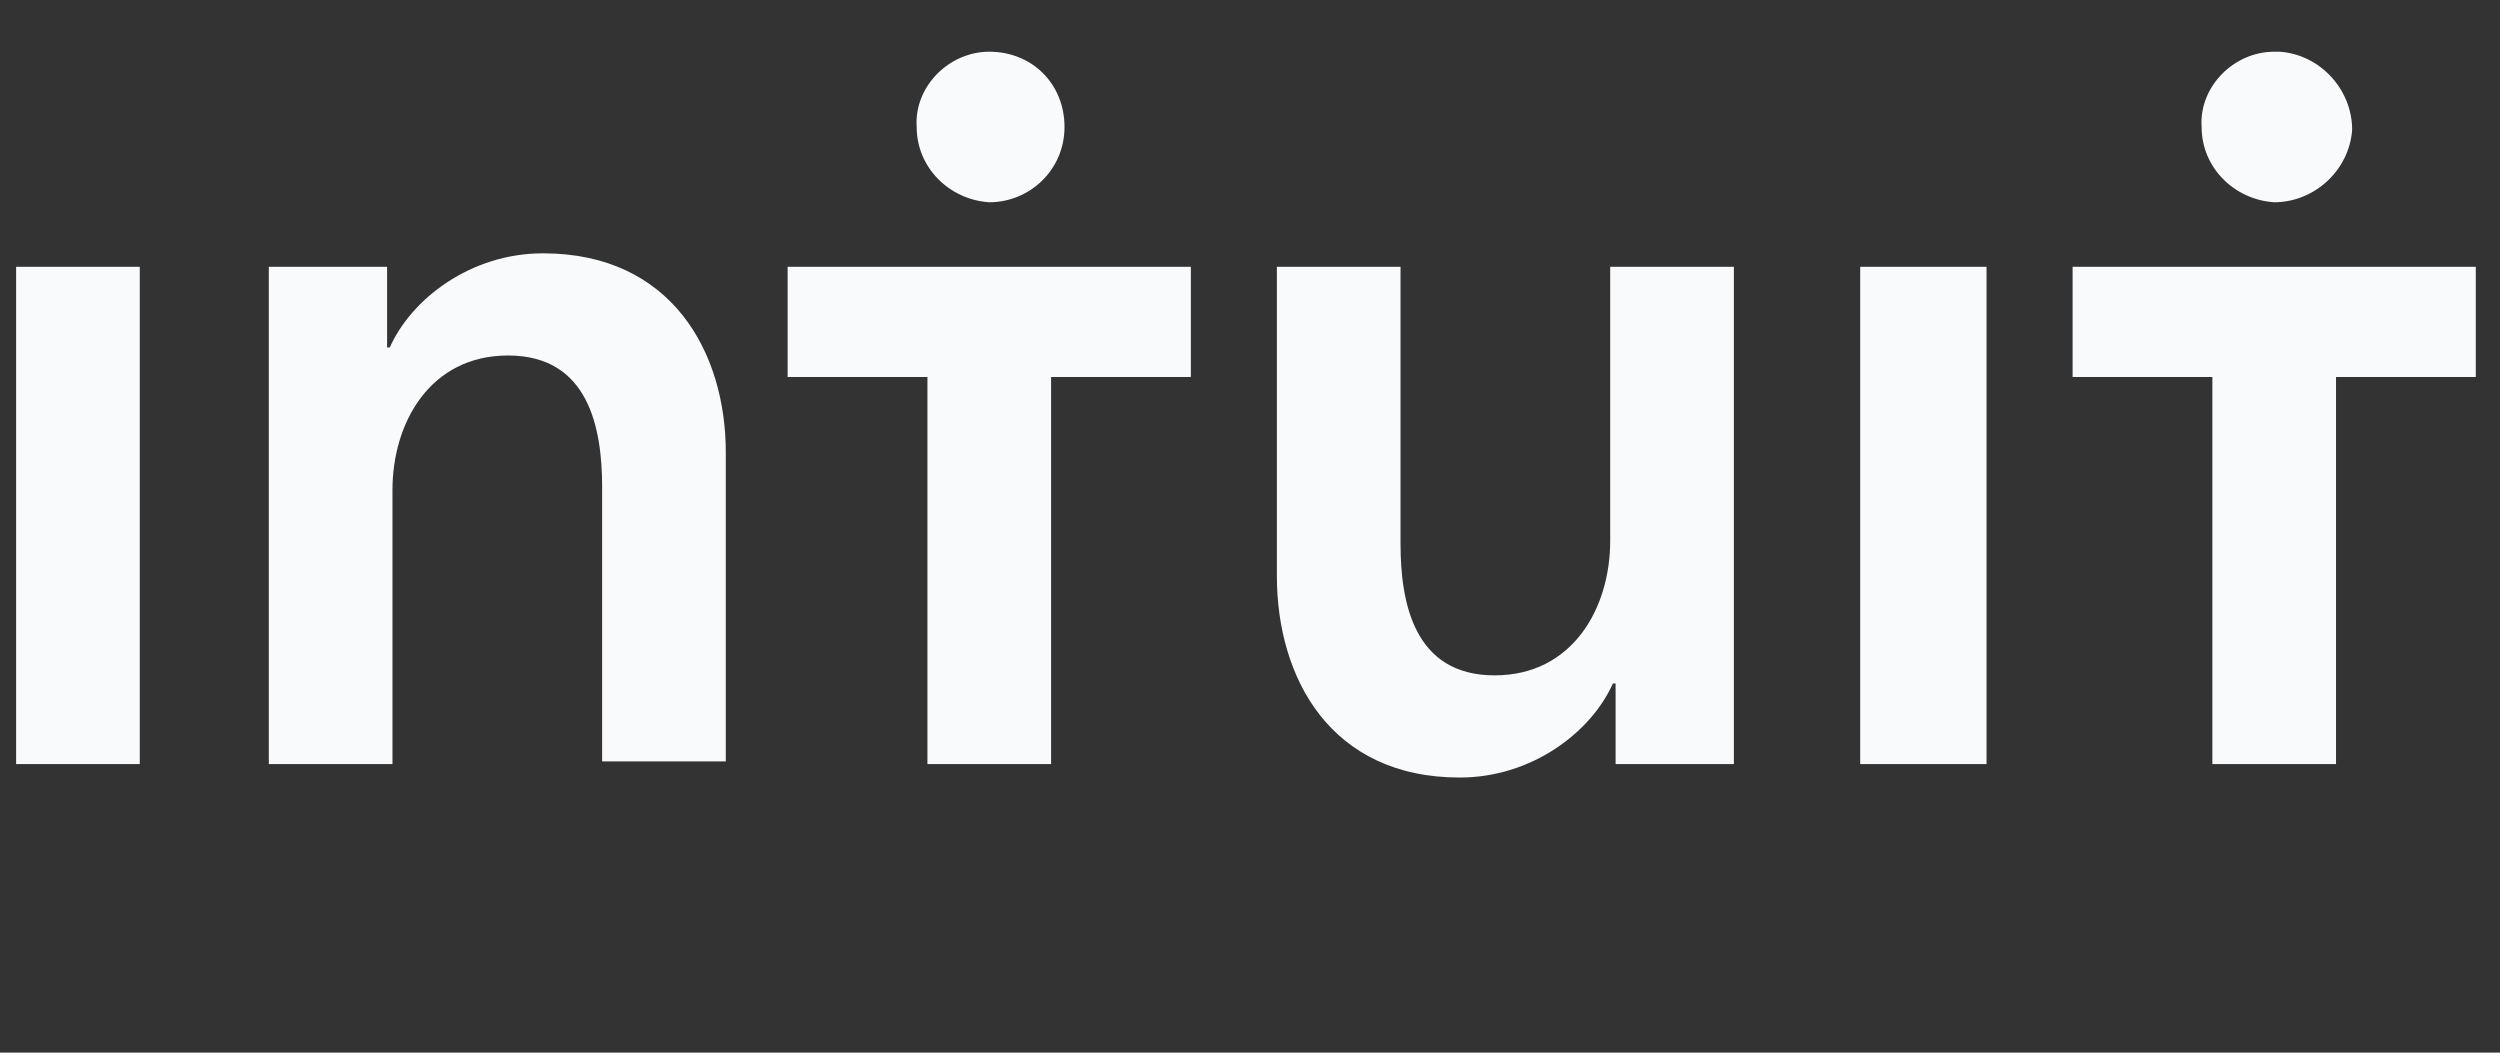 <svg width="76" height="32" viewBox="0 0 76 32" fill="none" xmlns="http://www.w3.org/2000/svg">
<rect x="0" y="0" width="76" height="32" fill="#333333" stroke="none"/>
<g clip-path="url(#clip0_4814_12339)">
<path d="M69.135 6.149C70.361 6.149 71.424 5.168 71.505 3.942C71.505 2.716 70.525 1.654 69.299 1.572H69.135C67.91 1.572 66.847 2.635 66.929 3.86C66.929 5.086 67.91 6.067 69.135 6.149ZM63.007 8.11V11.46H67.256V23.228H71.015V11.46H75.264V8.11H63.007ZM30.073 6.149C31.299 6.149 32.361 5.168 32.361 3.86C32.361 2.553 31.381 1.572 30.073 1.572C28.847 1.572 27.785 2.635 27.867 3.86C27.867 5.086 28.847 6.067 30.073 6.149ZM23.944 11.46H28.194V23.228H31.953V11.46H36.202V8.11H23.944V11.46ZM56.55 23.228H60.391V8.11H56.55V23.228ZM48.95 16.445C48.95 18.488 47.806 20.531 45.437 20.531C42.985 20.531 42.576 18.325 42.576 16.527V8.11H38.817V17.508C38.817 20.613 40.452 23.637 44.374 23.637C46.581 23.637 48.379 22.247 49.032 20.777H49.114V23.228H52.71V8.11H48.95V16.445ZM16.508 7.701C14.301 7.701 12.503 9.091 11.85 10.562H11.768V8.11H8.172V23.228H11.931V14.893C11.931 12.85 13.075 10.807 15.445 10.807C17.897 10.807 18.305 13.013 18.305 14.811V23.146H22.064V13.749C22.064 10.725 20.43 7.701 16.508 7.701ZM0.49 8.11H4.249V23.228H0.49V8.11Z" fill="#F8FAFC"/>
</g>
<defs>
<clipPath id="clip0_4814_12339">
<rect width="76" height="22.882" fill="white" transform="translate(0 1)"/>
</clipPath>
</defs>
</svg>
